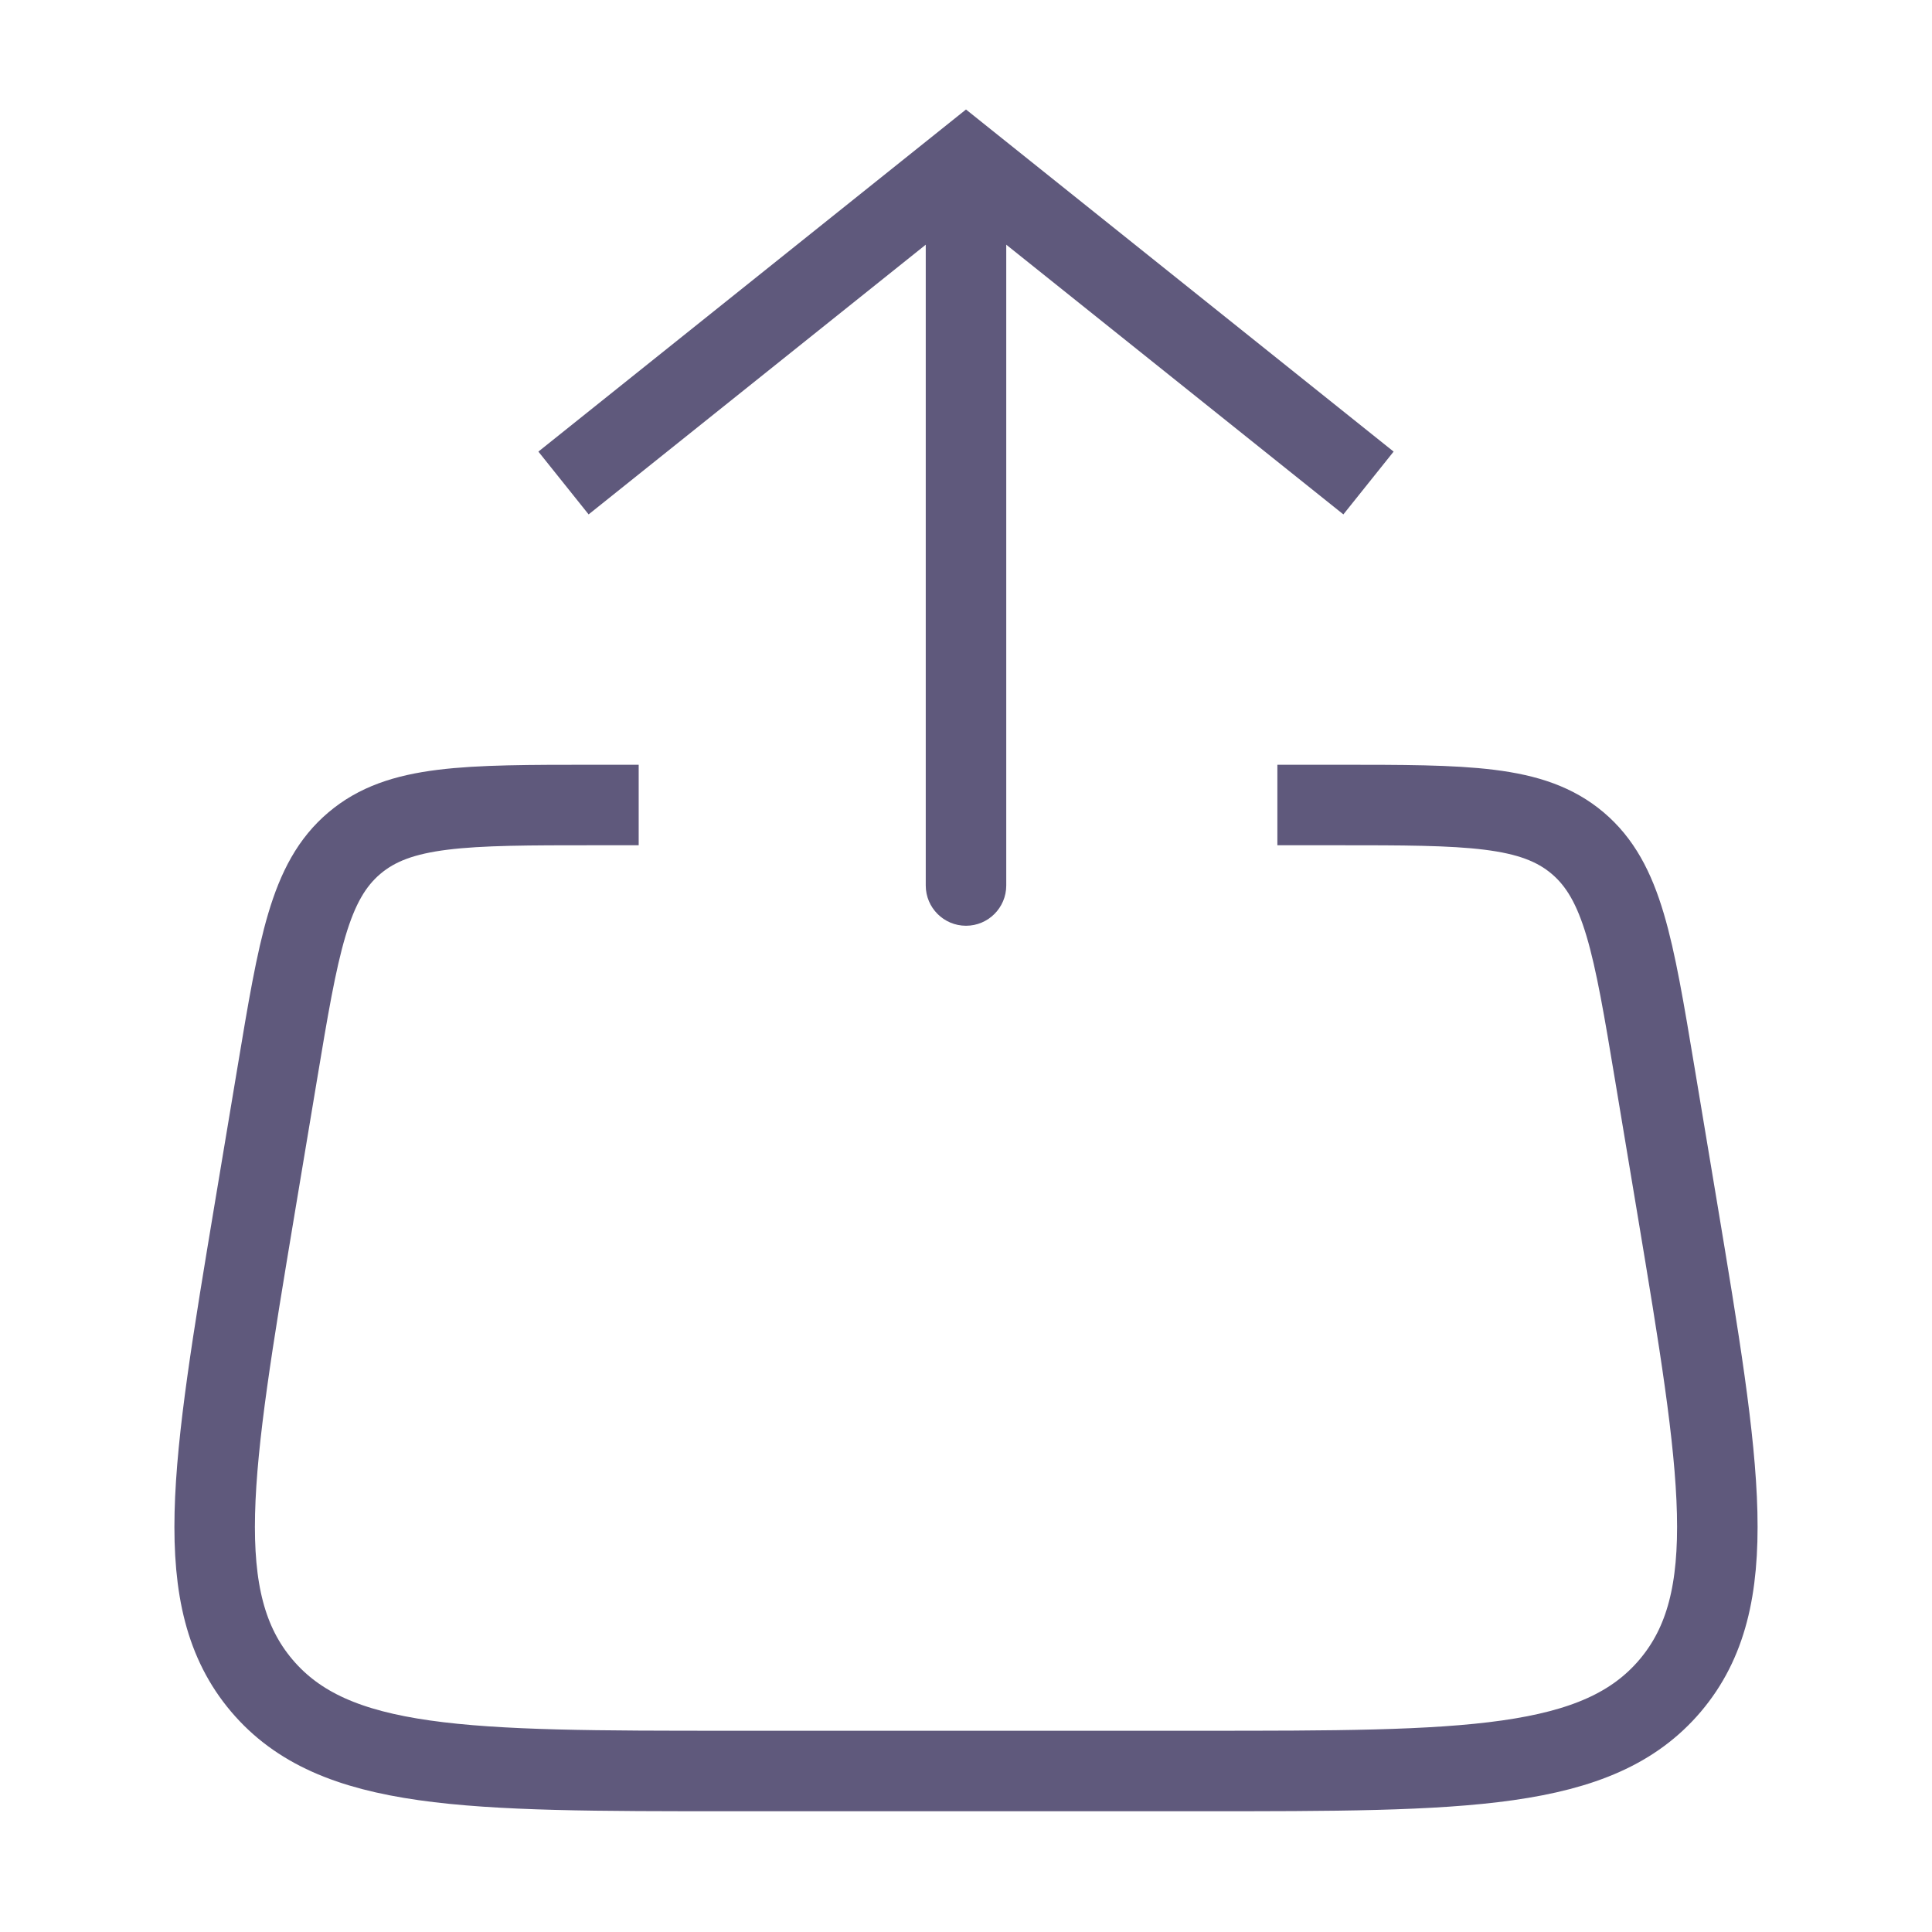 <svg width="24" height="24" viewBox="0 0 24 24" fill="none" xmlns="http://www.w3.org/2000/svg">
<path d="M12 2L12.312 1.61L12 1.36L11.688 1.61L12 2ZM11.5 11C11.5 11.276 11.724 11.5 12 11.5C12.276 11.5 12.5 11.276 12.5 11L11.5 11ZM17 6L17.312 5.61L12.312 1.61L12 2L11.688 2.39L16.688 6.39L17 6ZM12 2L11.688 1.61L6.688 5.61L7 6L7.312 6.39L12.312 2.39L12 2ZM12 2L11.5 2L11.5 11L12 11L12.5 11L12.5 2L12 2Z" fill="#5F597C"/>
<path d="M15.868 10L16.611 10C18.23 10 19.039 10 19.599 10.474C20.158 10.948 20.291 11.746 20.557 13.342L20.836 15.014C21.376 18.257 21.646 19.878 20.748 20.939C19.849 22 18.205 22 14.917 22L9.083 22C5.795 22 4.151 22 3.252 20.939C2.354 19.878 2.624 18.257 3.164 15.014L3.443 13.342C3.709 11.746 3.842 10.948 4.402 10.474C4.961 10 5.77 10 7.389 10L7.934 10" stroke="#5F597C"/>
</svg>
